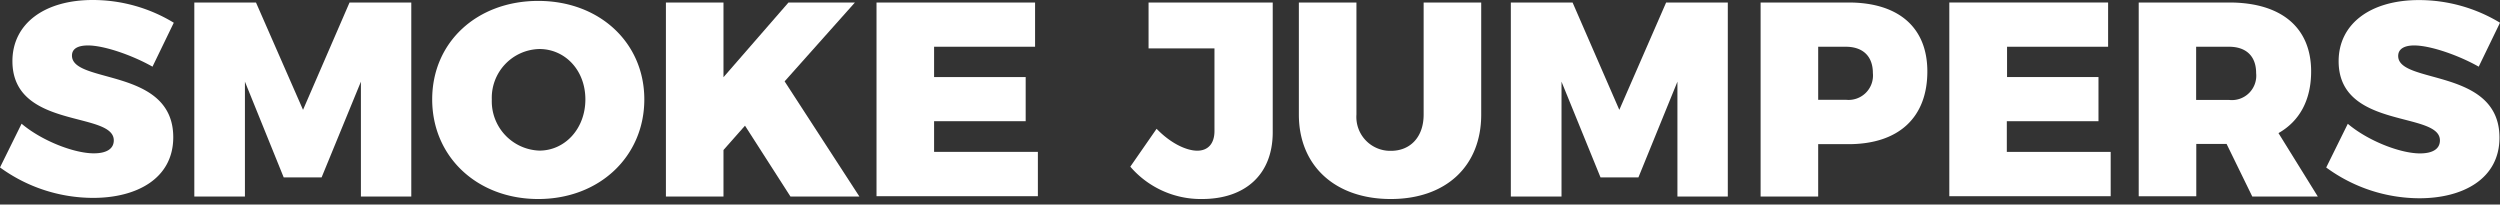 <svg xmlns="http://www.w3.org/2000/svg" width="330" height="27" viewBox="0 0 330 27"><rect x="0" y="0" width="330" height="27" fill="#333333" stroke="none"/><path d="M11.62,6C10.34,6,9.5,6.39,9.5,7.34c0,3.77,13.37,1.54,13.37,10.78,0,5.44-4.82,8-10.56,8A20.9,20.9,0,0,1,0,22.1l2.85-5.77c2.63,2.23,6.9,3.91,9.54,3.91,1.6,0,2.63-.55,2.63-1.72C15,14.65,1.64,17.1,1.64,8.07,1.64,3.14,5.85,0,12.24,0a20.59,20.59,0,0,1,10.7,3L20.13,8.8C17.5,7.31,13.77,6,11.62,6Z" fill="#fff"/><path d="M33.79.33,40,14.5,46.14.33h8.15V25.94H47.64l0-15.16L42.45,23.42h-5L32.33,10.78V25.94H25.65V.33Z" fill="#fff"/><path d="M85.05,13.12c0,7.52-5.92,13.15-14,13.15s-14-5.59-14-13.15,5.92-13,14-13S85.05,5.63,85.05,13.12Zm-20.13,0a6.51,6.51,0,0,0,6.28,6.76c3.36,0,6.07-2.88,6.07-6.76S74.56,6.47,71.2,6.47A6.43,6.43,0,0,0,64.92,13.15Z" fill="#fff"/><path d="M104.34,25.94l-6-9.35L95.5,19.8v6.14H87.9V.33h7.6v9.86L104.08.33h8.77l-9.28,10.41,9.87,15.2Z" fill="#fff"/><path d="M136.63.33V6.17H123.3v4h12.09V16H123.3v4.05H137v5.85H115.7V.33Z" fill="#fff"/><path d="M158.66,26.27A12.28,12.28,0,0,1,149.2,22l3.47-5c1.94,2,4,2.89,5.37,2.89s2.27-.88,2.27-2.6V6.39h-8.7V.33H168V17.46C168,23.05,164.36,26.27,158.66,26.27Z" fill="#fff"/><path d="M183.61,19.91c2.52,0,4.31-1.79,4.31-4.78V.33h7.6v14.8c0,6.79-4.64,11.14-11.94,11.14s-12.13-4.35-12.13-11.14V.33h7.6v14.8A4.47,4.47,0,0,0,183.61,19.91Z" fill="#fff"/><path d="M207.58.33l6.17,14.17L219.93.33h8.14V25.94h-6.65l0-15.16-5.15,12.64h-5l-5.15-12.64V25.94h-6.69V.33Z" fill="#fff"/><path d="M254.41,9.43c0,6.1-3.8,9.6-10.41,9.6h-4v6.91h-7.6V.33H244C250.61.33,254.41,3.62,254.41,9.43Zm-7.19.22c0-2.23-1.32-3.48-3.58-3.48H240v7h3.66A3.22,3.22,0,0,0,247.22,9.65Z" fill="#fff"/><path d="M278.27.33V6.17H264.93v4H277V16h-12.1v4.05h13.71v5.85h-21.3V.33Z" fill="#fff"/><path d="M297.3,25.94,293.91,19h-4v6.91h-7.6V.33h11.94c6.87,0,10.82,3.29,10.82,9.1,0,3.8-1.54,6.57-4.31,8.14l5.19,8.37Zm-7.41-12.75h4.34a3.22,3.22,0,0,0,3.58-3.54c0-2.23-1.31-3.48-3.58-3.48h-4.34Z" fill="#fff"/><path d="M318.67,6c-1.27,0-2.11.44-2.11,1.39,0,3.77,13.37,1.54,13.37,10.78,0,5.44-4.83,8-10.56,8a20.87,20.87,0,0,1-12.31-4.06l2.85-5.77c2.63,2.23,6.9,3.91,9.53,3.91,1.61,0,2.63-.55,2.63-1.72,0-3.87-13.37-1.42-13.37-10.45,0-4.93,4.2-8.07,10.6-8.07A20.65,20.65,0,0,1,330,3L327.19,8.8C324.56,7.31,320.83,6,318.67,6Z" fill="#fff"/></svg>